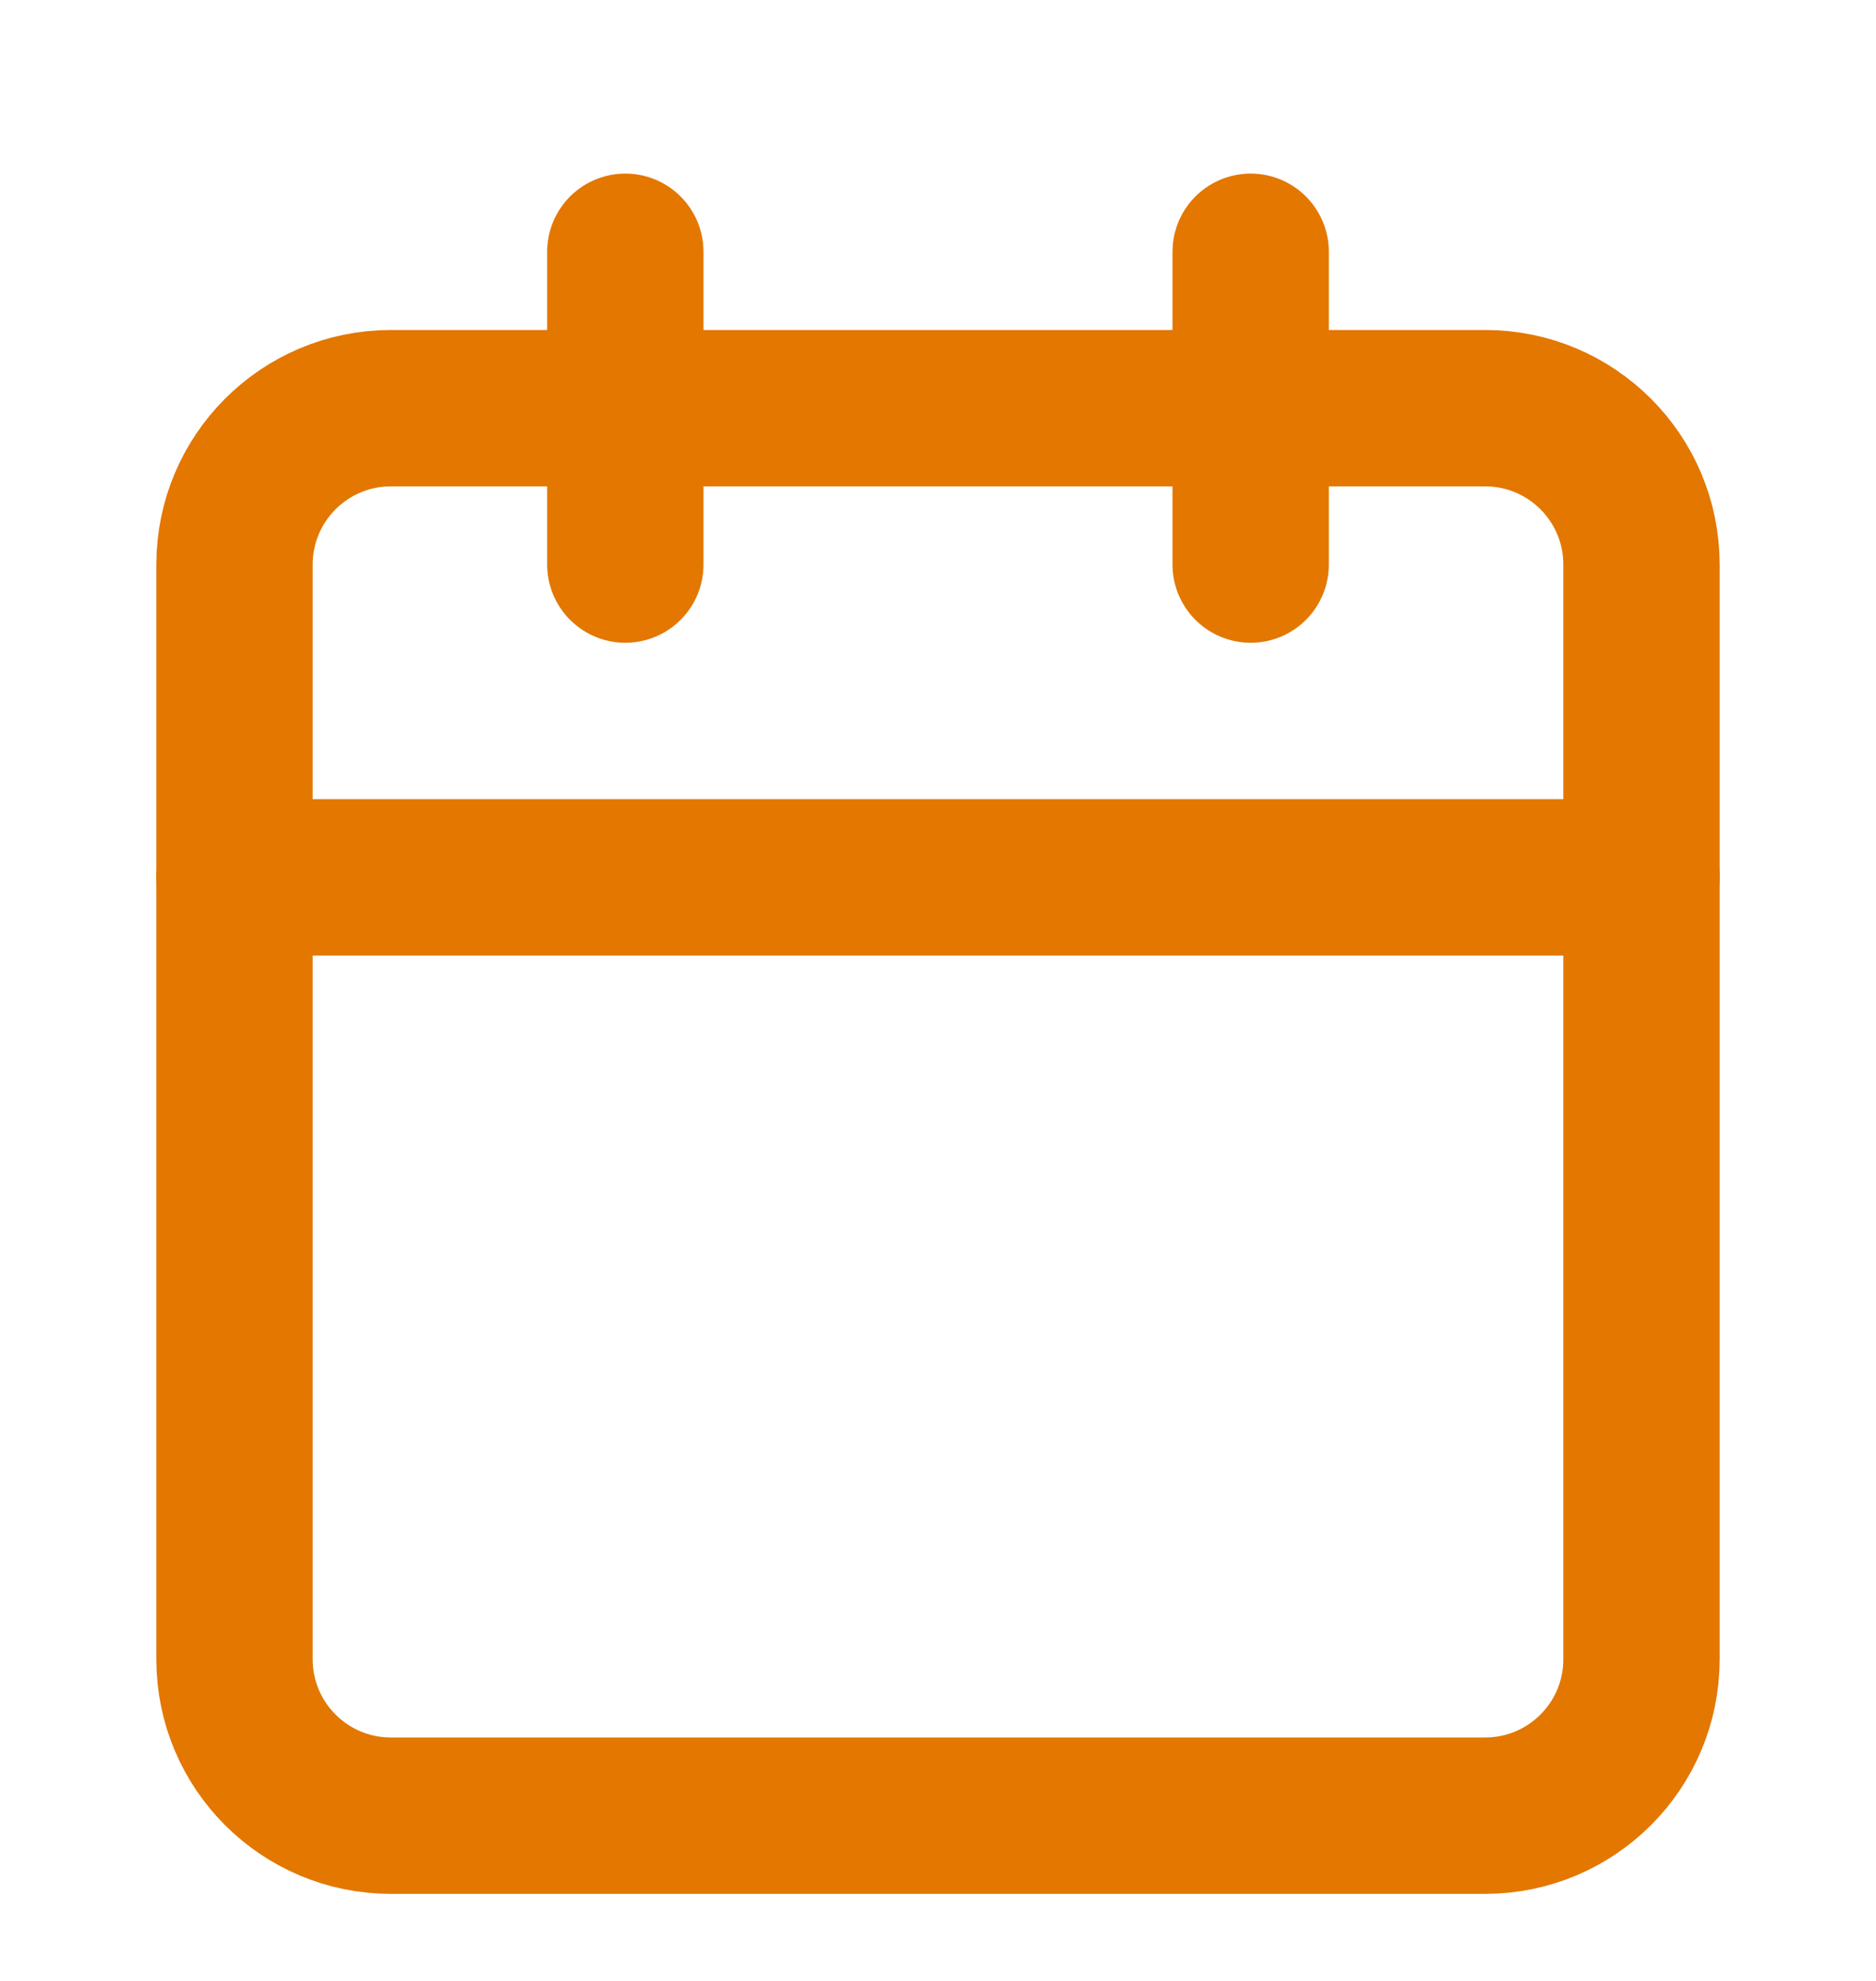 <svg width="18" height="19" viewBox="0 0 18 19" fill="none" xmlns="http://www.w3.org/2000/svg">
<g clip-path="url(#clip0_1235_599)">
<path d="M14.25 3.915H3.75C2.922 3.915 2.25 4.587 2.25 5.415V15.915C2.25 16.744 2.922 17.415 3.75 17.415H14.25C15.078 17.415 15.75 16.744 15.75 15.915V5.415C15.75 4.587 15.078 3.915 14.25 3.915Z" stroke="#E37700" stroke-width="1.5" stroke-linecap="round" stroke-linejoin="round"/>
<path d="M12 2.415V5.415" stroke="#E37700" stroke-width="1.5" stroke-linecap="round" stroke-linejoin="round"/>
<path d="M6 2.415V5.415" stroke="#E37700" stroke-width="1.5" stroke-linecap="round" stroke-linejoin="round"/>
<path d="M2.25 8.415H15.75" stroke="#E37700" stroke-width="1.5" stroke-linecap="round" stroke-linejoin="round"/>
</g>
<defs>
<clipPath id="clip0_1235_599">
<rect width="18" height="18" fill="white" transform="translate(0 0.915)"/>
</clipPath>
</defs>
</svg>
